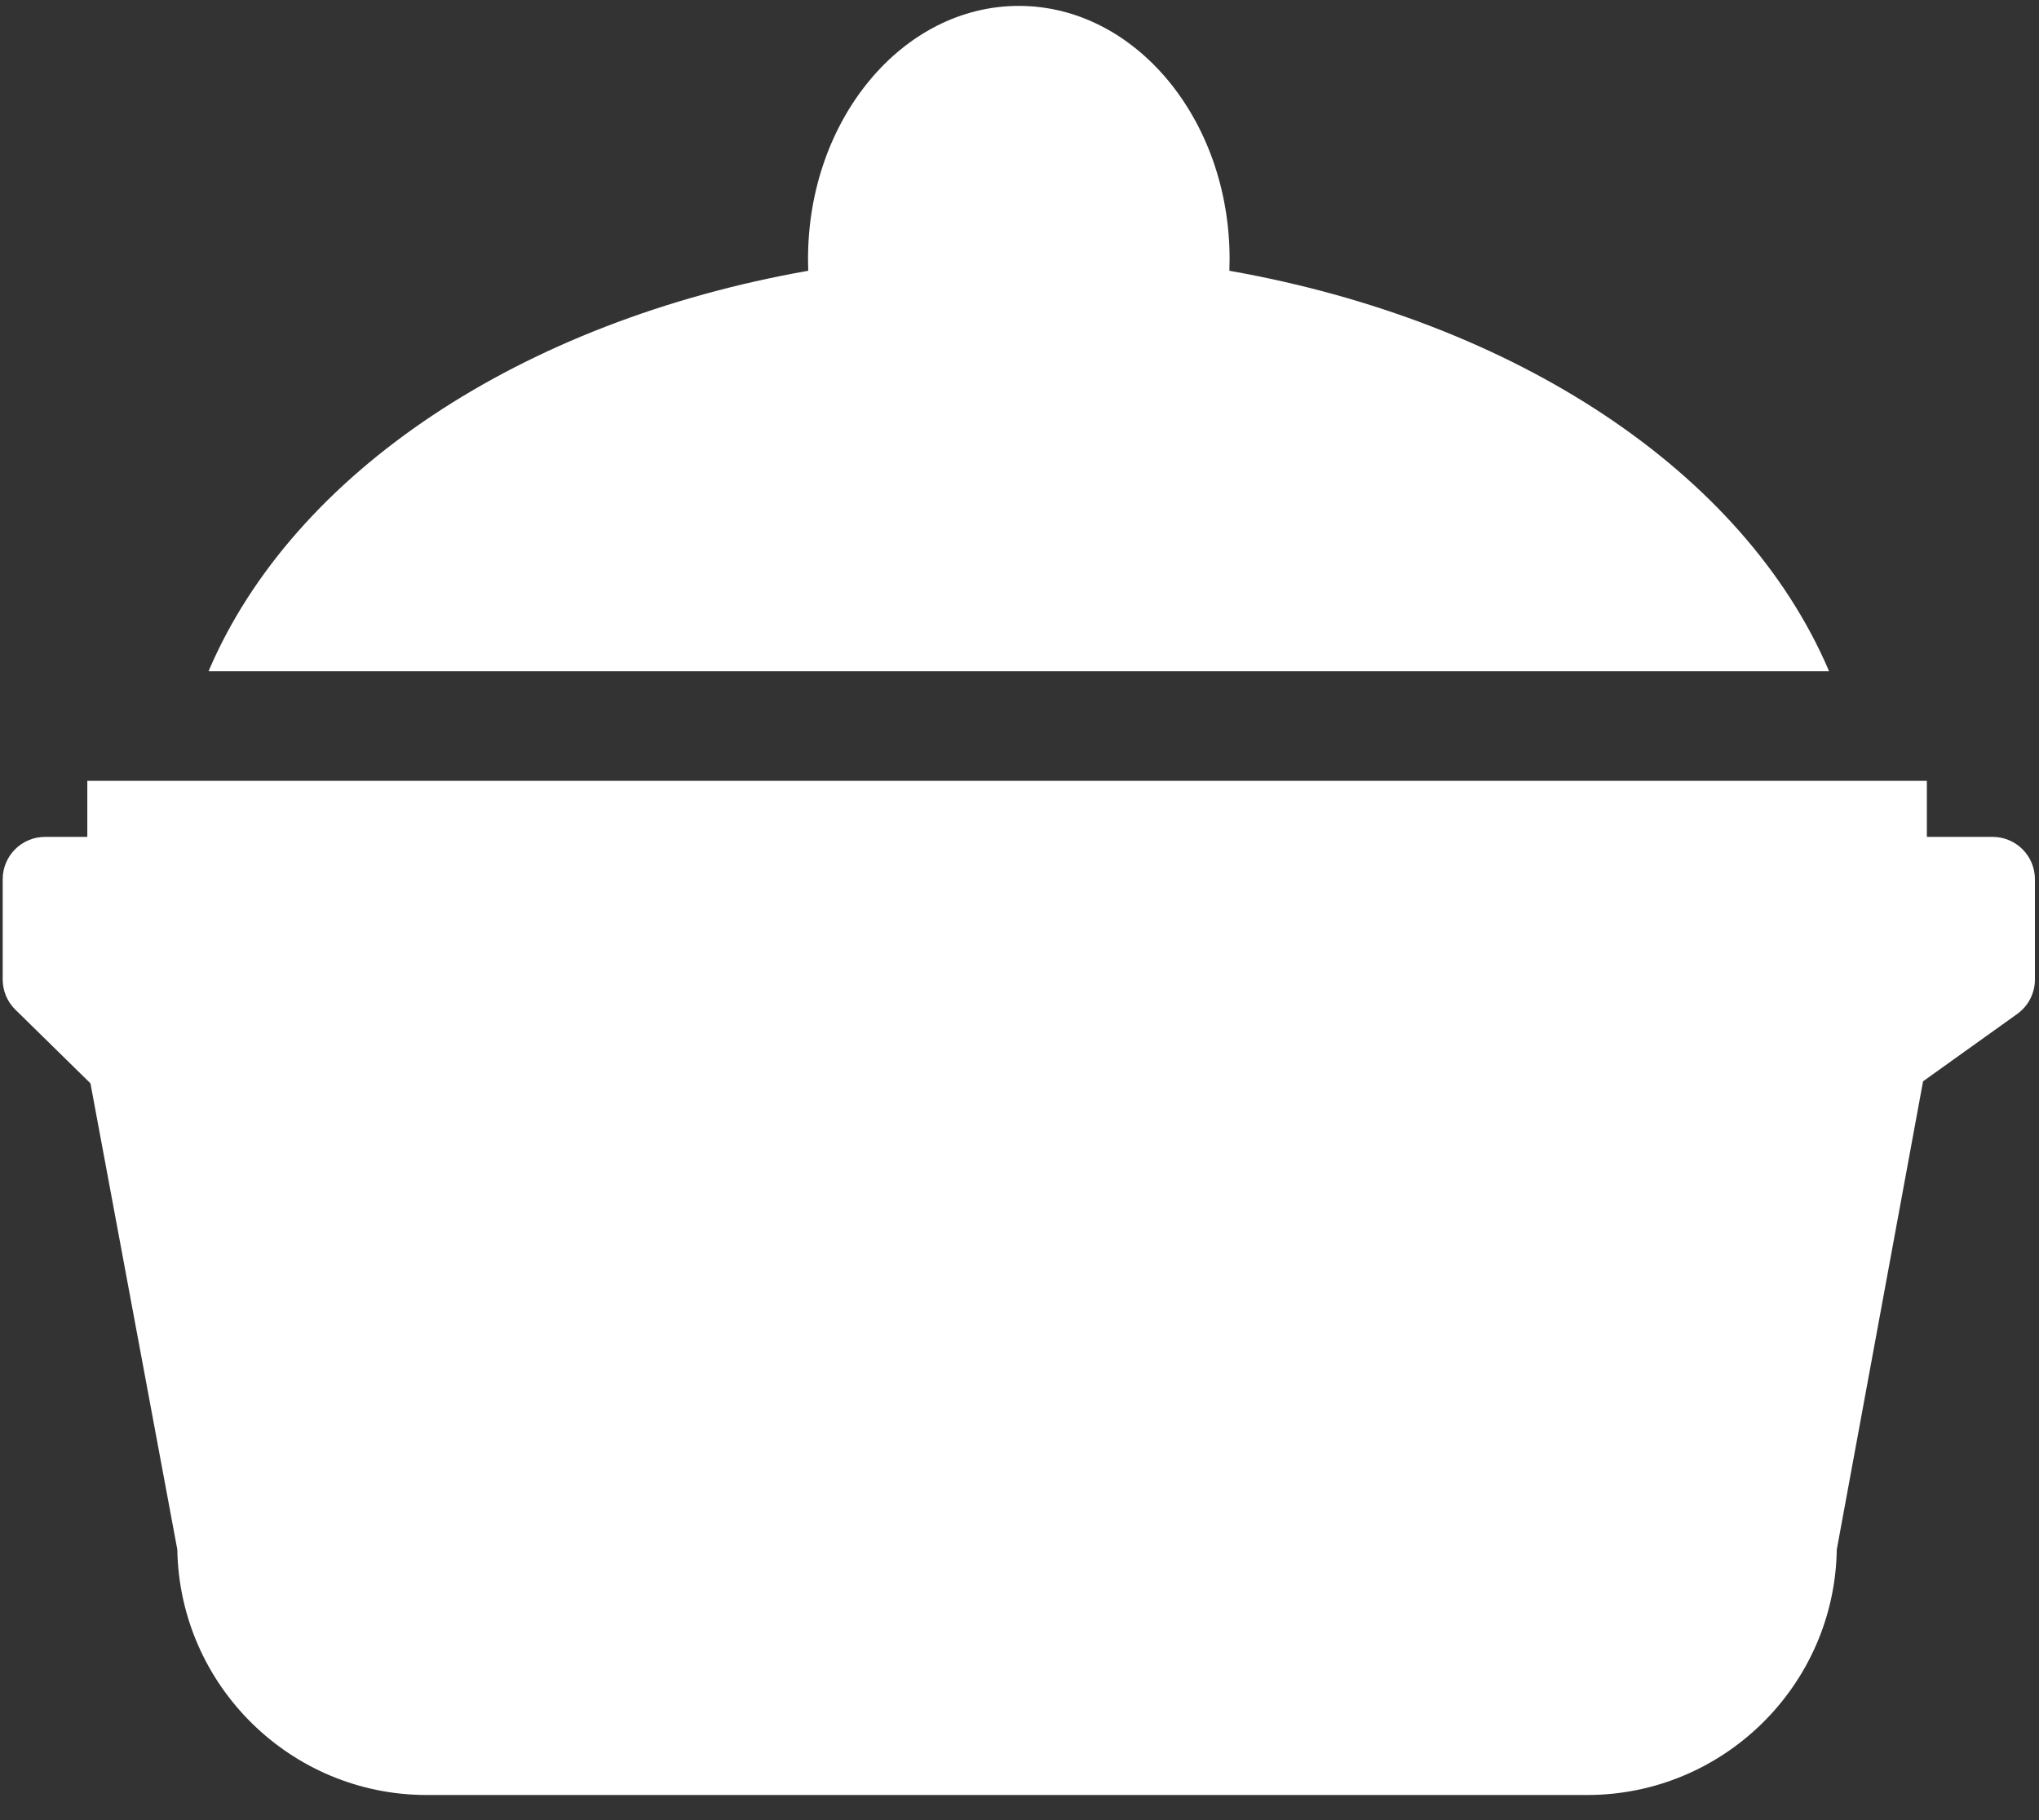 <?xml version="1.0" encoding="UTF-8" standalone="no"?>
<svg width="28px" height="25px" viewBox="0 0 28 25" version="1.1" xmlns="http://www.w3.org/2000/svg" xmlns:xlink="http://www.w3.org/1999/xlink">
    <rect x="0" y="0" width="28" height="25" fill="#333333" stroke="none"/>
    <!-- Generator: Sketch 39.1 (31720) - http://www.bohemiancoding.com/sketch -->
    <title>Group 2</title>
    <desc>Created with Sketch.</desc>
    <defs></defs>
    <g id="desktop" stroke="none" stroke-width="1" fill="none" fill-rule="evenodd">
        <g id="Desktop/Riso_carnaroli_tracking" transform="translate(-129, -2290)" fill="#FFFFFF">
            <g id="Group-20" transform="translate(128, 2126)">
                <g id="Group-18" transform="translate(0, 163.828)">
                    <g id="Group-2" transform="translate(0.974, 0.239)">
                        <path d="M27.389,11.428 L26.486,11.428 L26.486,10.658 L1.225,10.658 L1.225,11.428 L0.645,11.428 C0.323,11.428 0.063,11.688 0.063,12.01 L0.063,13.387 C0.063,13.544 0.126,13.693 0.238,13.802 L1.268,14.813 L2.461,21.217 C2.492,23.081 4.016,24.588 5.886,24.588 L21.821,24.588 C23.693,24.588 25.22,23.081 25.249,21.217 L26.434,14.785 L27.727,13.86 C27.879,13.751 27.97,13.575 27.97,13.387 L27.97,12.01 C27.97,11.688 27.71,11.428 27.389,11.428" id="Fill-1"></path>
                        <path d="M2.896,9.138 C2.894,9.143 2.894,9.149 2.892,9.153 L25.142,9.153 C25.139,9.148 25.139,9.142 25.137,9.138 C23.971,6.418 20.846,4.348 16.908,3.652 C16.91,3.598 16.911,3.544 16.911,3.49 C16.911,1.573 15.613,0.014 14.017,0.014 C12.42,0.014 11.122,1.573 11.122,3.49 C11.122,3.544 11.123,3.598 11.125,3.652 C7.186,4.347 4.061,6.418 2.896,9.138" id="Fill-3"></path>
                    </g>
                </g>
            </g>
        </g>
    </g>
</svg>